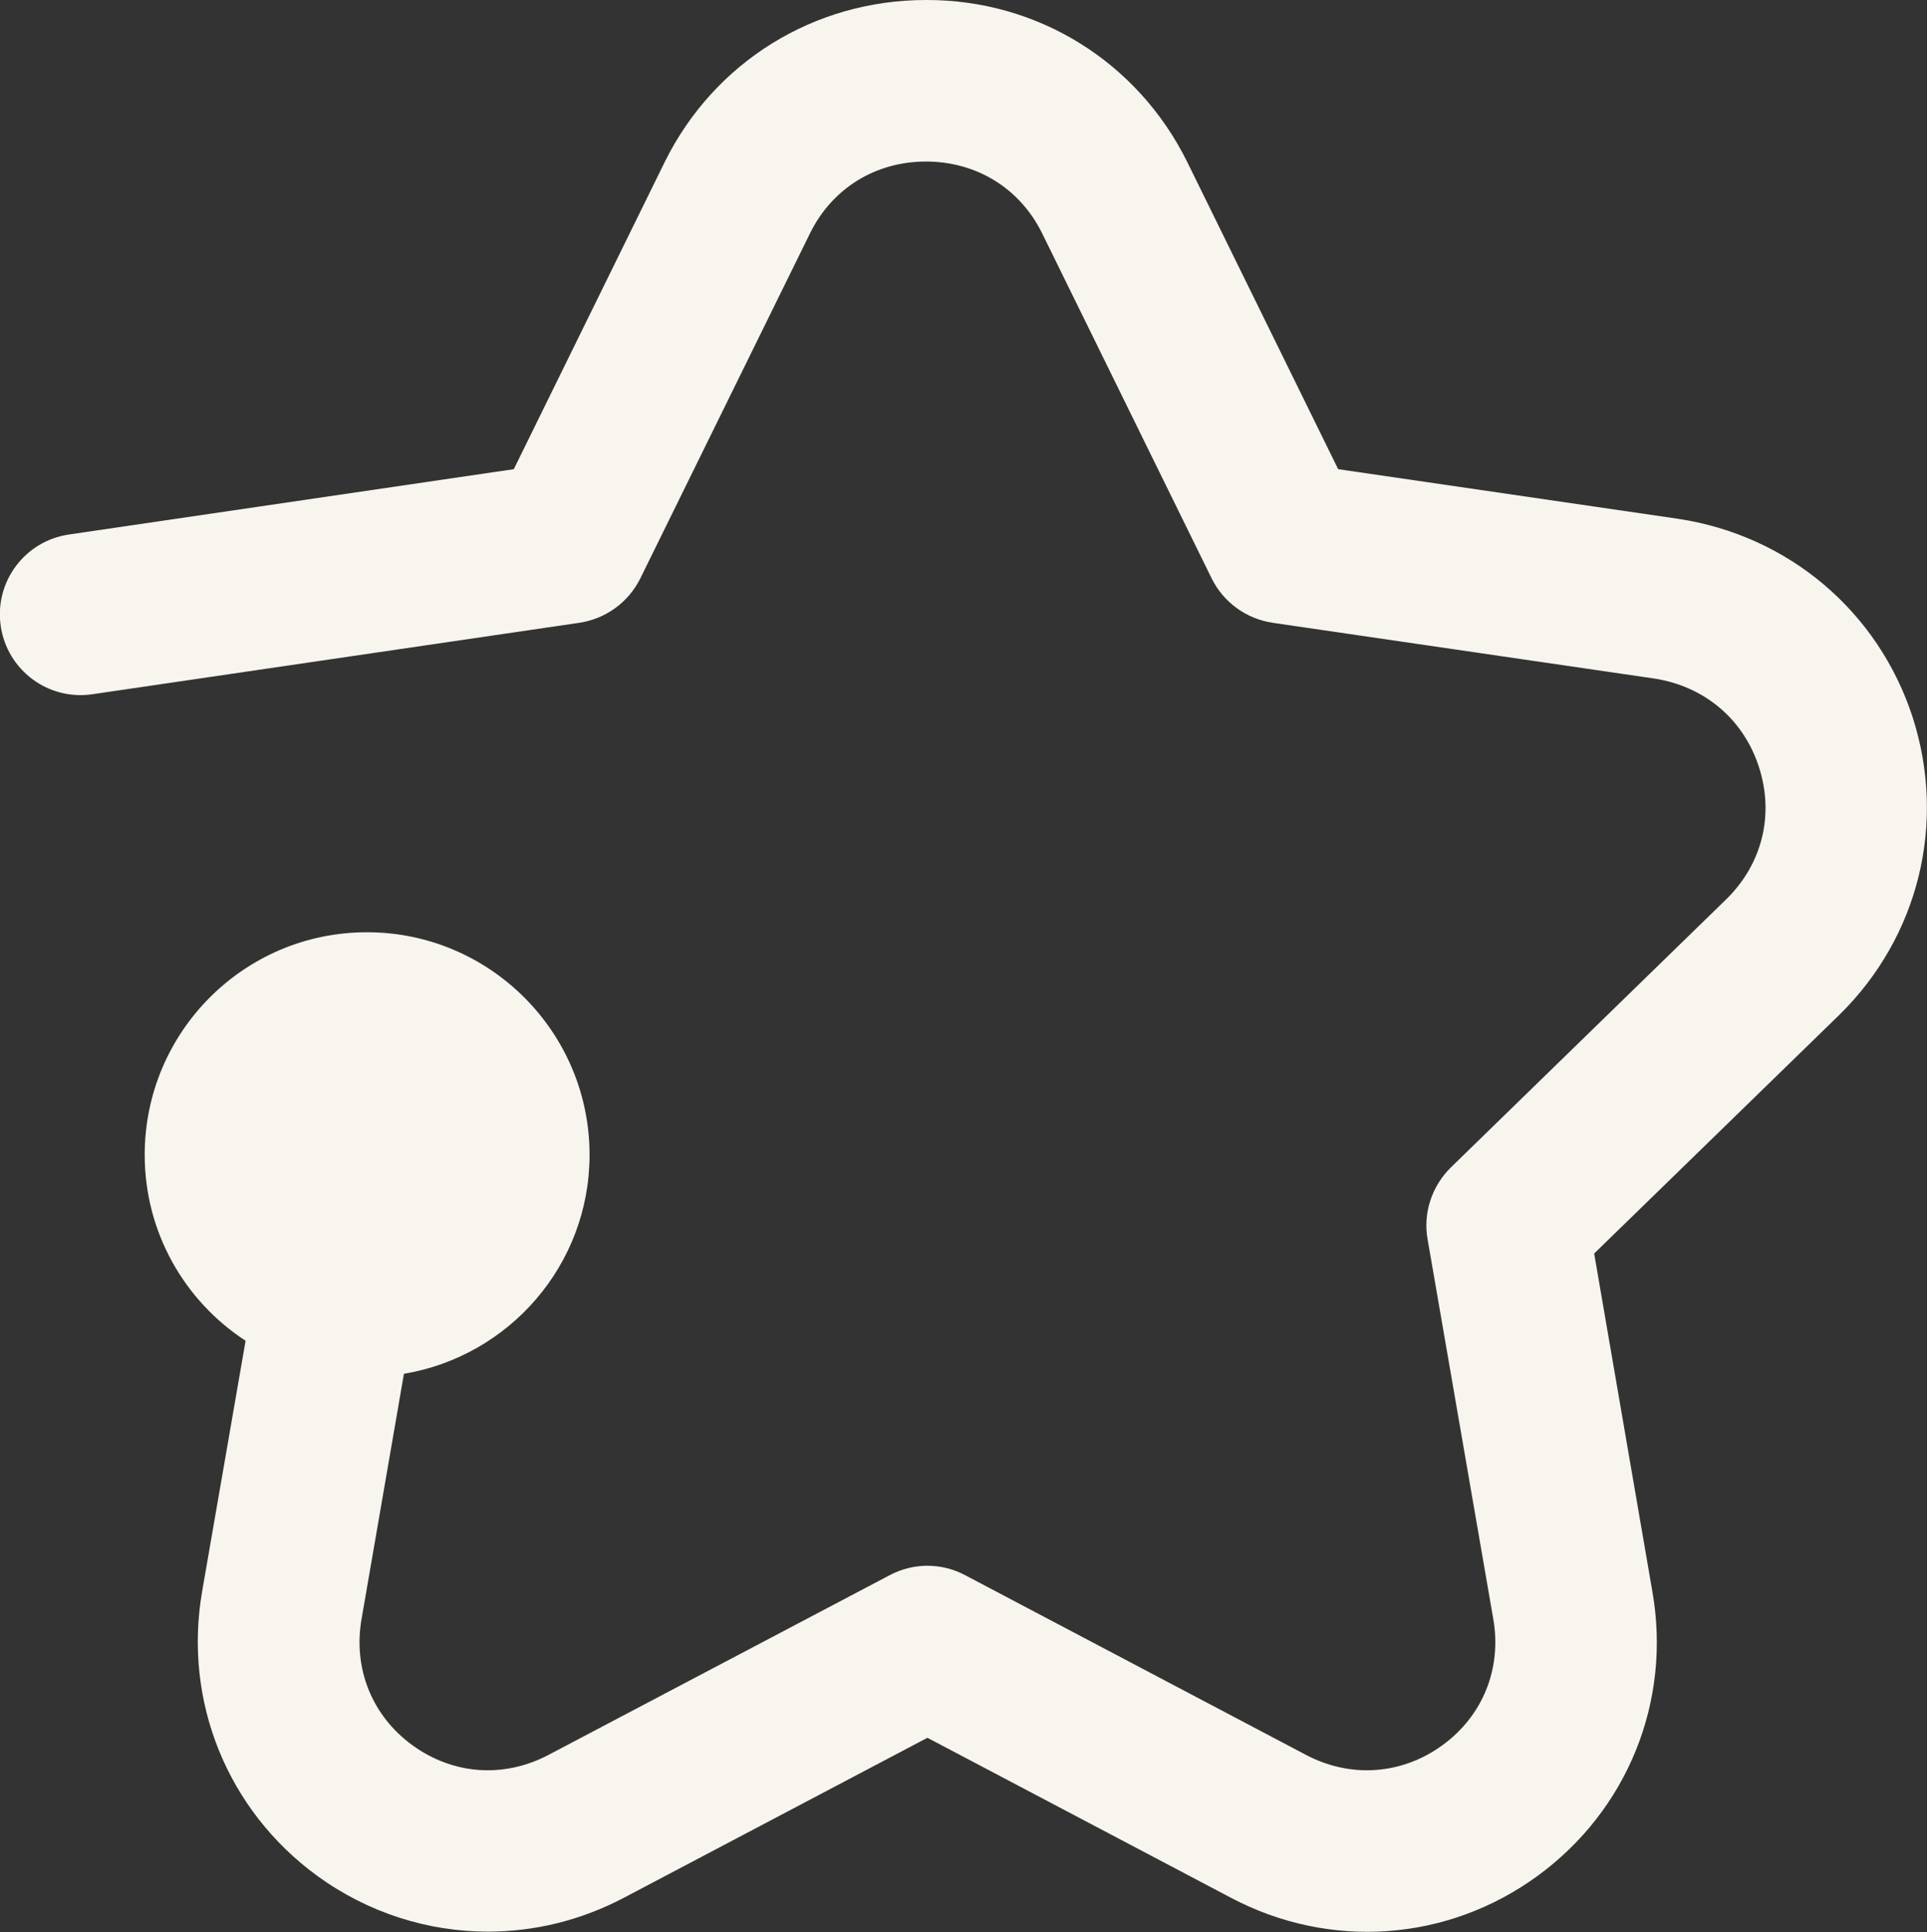 <?xml version="1.0" encoding="UTF-8"?>
<svg id="Current" xmlns="http://www.w3.org/2000/svg" viewBox="0 0 53.67 53.82">
  <rect x="0" y="0" width="53.67" height="53.82" fill="#333333" stroke="none"/>
  <defs>
    <style>
      .cls-1 {
        fill: #f8f5ee;
      }
    </style>
  </defs>
  <path class="cls-1" d="M51.23,28.27l-6.83,6.65,1.62,9.41c.54,3.06-.69,6.1-3.2,7.93-2.51,1.83-5.78,2.06-8.53.61l-8.46-4.46-8.46,4.46c-1.2.63-2.49.94-3.78.94-1.67,0-3.33-.52-4.75-1.55-2.51-1.83-3.74-4.87-3.21-7.93l1.21-6.98c-1.69-1.1-2.81-3.01-2.81-5.18,0-3.42,2.77-6.2,6.19-6.2s6.2,2.78,6.2,6.2c0,3.07-2.24,5.61-5.17,6.1l-1.18,6.83c-.24,1.38.29,2.7,1.42,3.52s2.54.92,3.78.27l9.51-5.01c.66-.35,1.44-.35,2.1,0l9.5,5.01c1.24.65,2.66.55,3.79-.27,1.13-.82,1.66-2.14,1.42-3.52l-1.83-10.58c-.13-.73.12-1.48.65-2l7.67-7.47c1-.98,1.34-2.35.91-3.68-.43-1.34-1.53-2.26-2.93-2.47l-10.61-1.55c-.74-.11-1.37-.57-1.7-1.23l-4.73-9.63c-.62-1.25-1.83-1.99-3.23-1.99s-2.61.74-3.23,2l-4.73,9.62c-.33.66-.96,1.12-1.7,1.23l-13.56,1.99c-1.23.18-2.37-.67-2.55-1.9-.18-1.23.67-2.37,1.9-2.55l12.39-1.82,4.21-8.57C19.9,1.72,22.68,0,25.79,0c3.11-.01,5.89,1.72,7.27,4.5l4.21,8.57,9.45,1.38c3.09.46,5.59,2.58,6.55,5.53.95,2.95.17,6.12-2.04,8.29Z"/>
</svg>